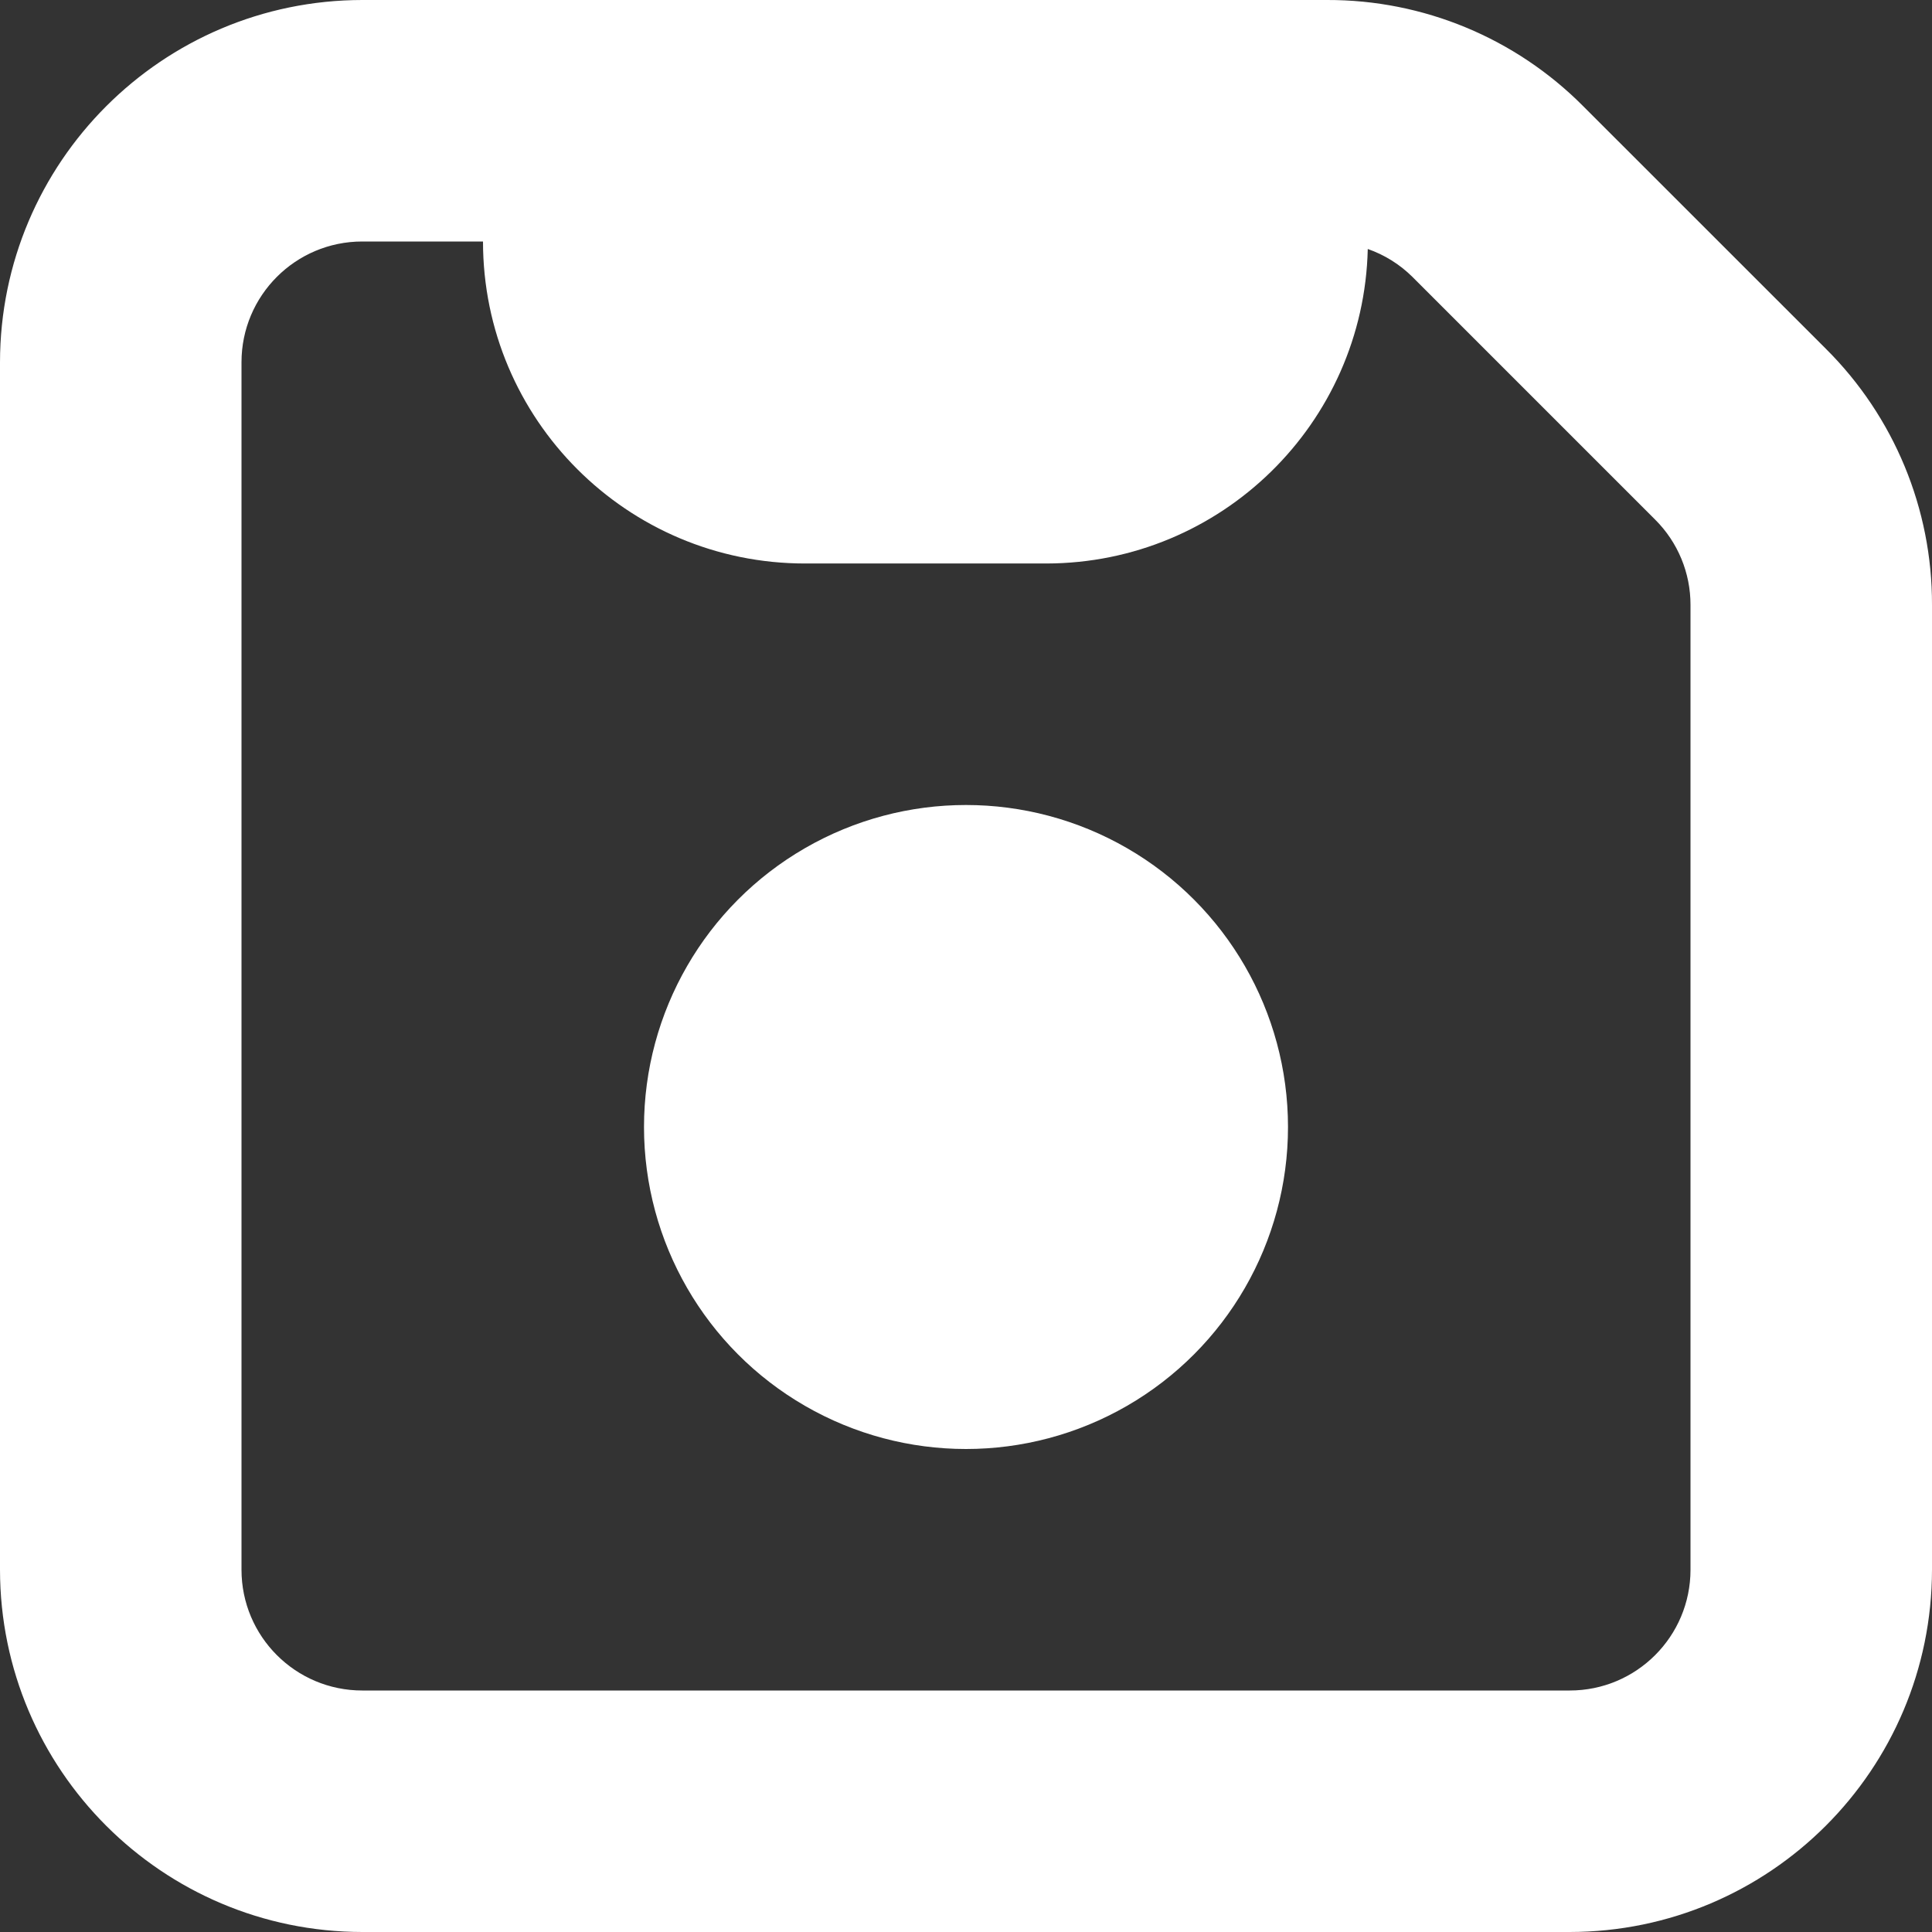 <svg xmlns="http://www.w3.org/2000/svg" version="1.1" xmlns:xlink="http://www.w3.org/1999/xlink" xmlns:svgjs="http://svgjs.com/svgjs" width="256" height="256" x="0" y="0" viewBox="0 0 512 512" style="enable-background:new 0 0 512 512" xml:space="preserve">
	<rect x="0" y="0" width="512" height="512" fill="#333333" stroke="none"/>
	<g>
		<g>
			<path d="M483.883,92.438l-64.32-64.299C401.607,10.062,377.159-0.072,351.68,0H96C43.005,0.059,0.059,43.005,0,96v320   c0.059,52.995,43.005,95.941,96,96h320c52.995-0.059,95.941-43.005,96-96V160.32C512.073,134.845,501.948,110.4,483.883,92.438z    M448,416c0,17.673-14.327,32-32,32H96c-17.673,0-32-14.327-32-32V96c0-17.673,14.327-32,32-32h32   c0,47.128,38.205,85.333,85.333,85.333h64c46.29-0.092,84.065-37.072,85.141-83.349c4.44,1.55,8.478,4.071,11.819,7.381   l64.341,64.341c6.015,5.986,9.387,14.128,9.365,22.613V416z" fill="#ffffff"></path>
			<circle cx="256" cy="298.667" r="85.333" fill="#ffffff"></circle>
		</g>
	</g>
</svg>